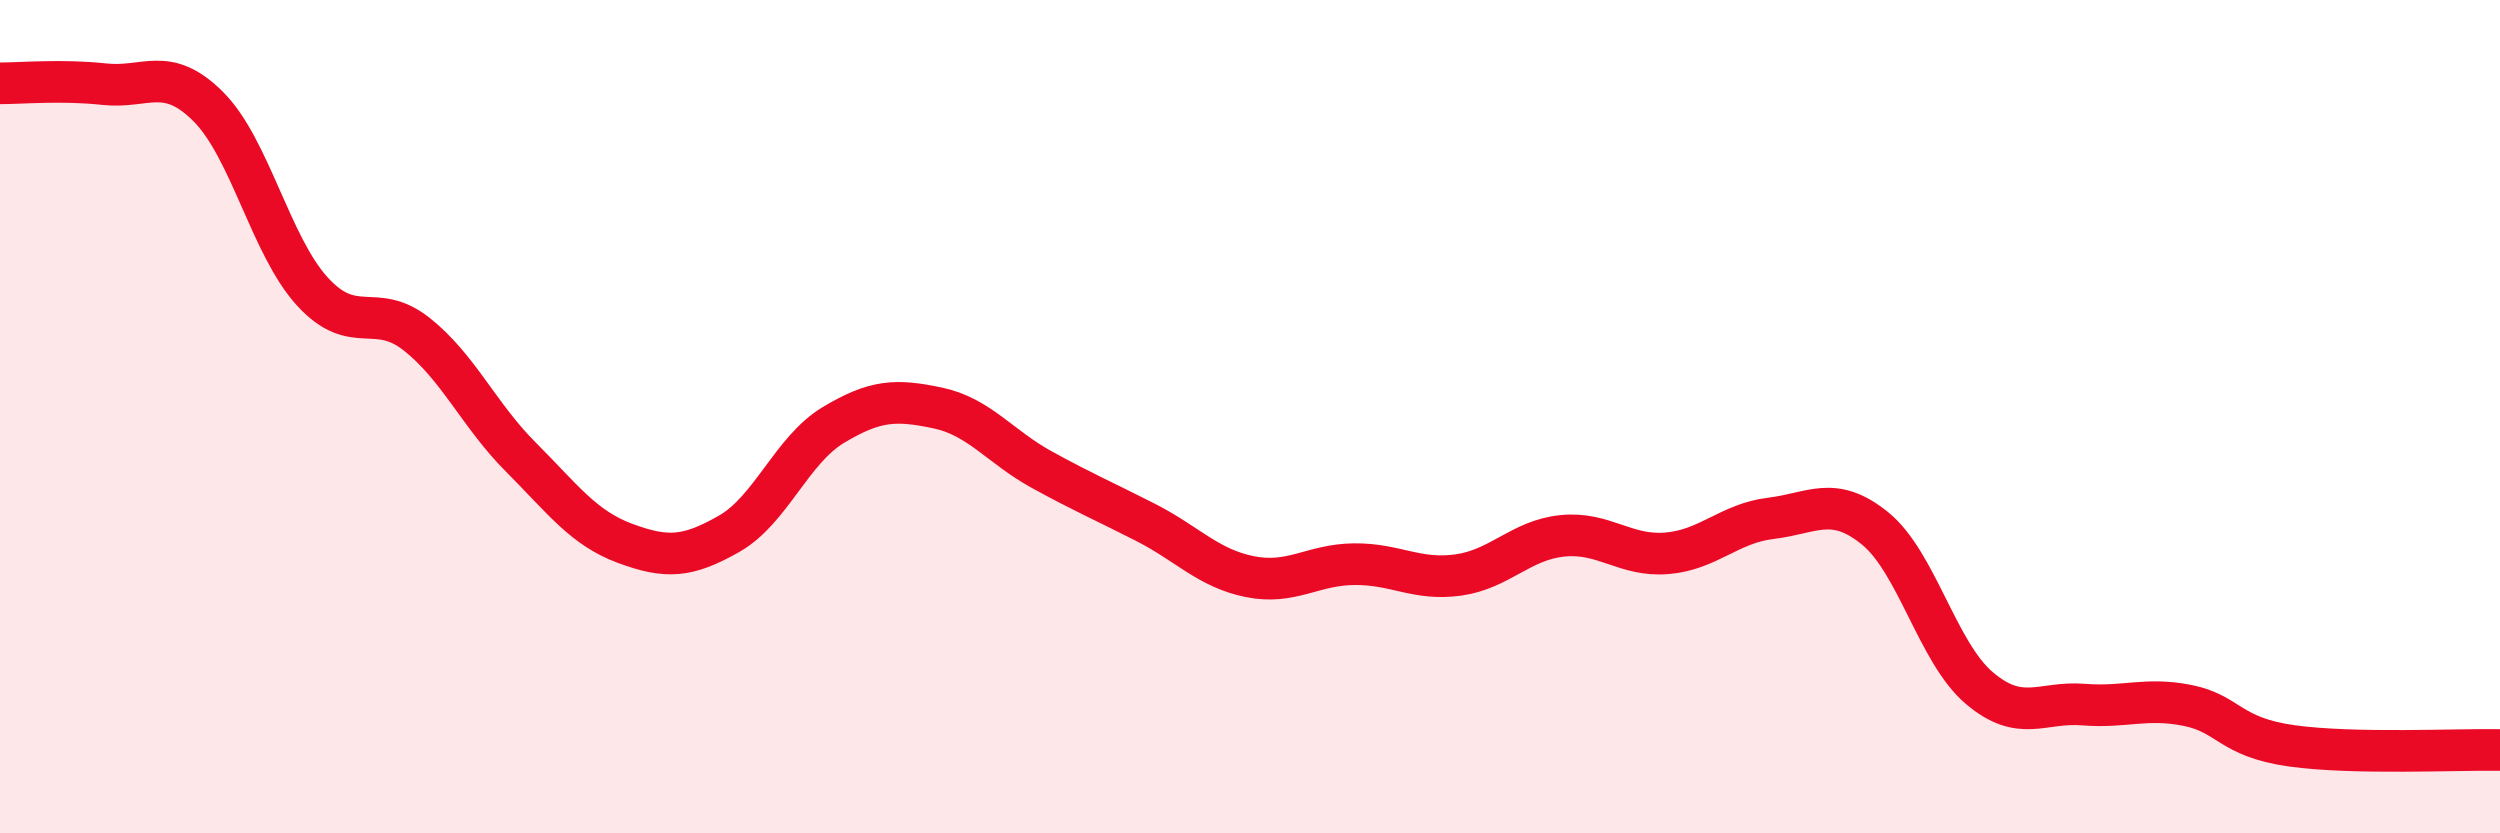 
    <svg width="60" height="20" viewBox="0 0 60 20" xmlns="http://www.w3.org/2000/svg">
      <path
        d="M 0,2 C 0.5,2 1.5,1.91 2.5,2.02 C 3.5,2.13 4,1.56 5,2.56 C 6,3.56 6.5,5.91 7.5,7 C 8.5,8.09 9,7.23 10,8.02 C 11,8.81 11.5,9.97 12.5,10.97 C 13.5,11.97 14,12.67 15,13.04 C 16,13.41 16.5,13.38 17.5,12.81 C 18.5,12.24 19,10.8 20,10.2 C 21,9.6 21.5,9.58 22.5,9.79 C 23.5,10 24,10.72 25,11.27 C 26,11.82 26.5,12.03 27.5,12.54 C 28.5,13.05 29,13.64 30,13.84 C 31,14.04 31.5,13.55 32.5,13.54 C 33.5,13.53 34,13.94 35,13.8 C 36,13.66 36.5,12.96 37.5,12.86 C 38.5,12.76 39,13.36 40,13.28 C 41,13.2 41.5,12.56 42.5,12.44 C 43.5,12.32 44,11.87 45,12.68 C 46,13.49 46.5,15.66 47.5,16.51 C 48.5,17.36 49,16.83 50,16.91 C 51,16.99 51.5,16.73 52.5,16.93 C 53.5,17.13 53.5,17.69 55,17.9 C 56.5,18.11 59,17.98 60,18L60 20L0 20Z"
        fill="#EB0A25"
        opacity="0.1"
        stroke-linecap="round"
        stroke-linejoin="round"
      />
      <path
        d="M 0,2 C 0.5,2 1.5,1.91 2.5,2.02 C 3.5,2.13 4,1.56 5,2.56 C 6,3.56 6.5,5.91 7.5,7 C 8.5,8.09 9,7.23 10,8.02 C 11,8.81 11.5,9.97 12.5,10.97 C 13.5,11.97 14,12.67 15,13.04 C 16,13.41 16.5,13.38 17.5,12.81 C 18.5,12.24 19,10.8 20,10.2 C 21,9.6 21.5,9.58 22.5,9.79 C 23.5,10 24,10.72 25,11.27 C 26,11.82 26.5,12.03 27.5,12.54 C 28.5,13.05 29,13.64 30,13.84 C 31,14.04 31.5,13.55 32.5,13.54 C 33.5,13.53 34,13.94 35,13.8 C 36,13.66 36.5,12.96 37.5,12.86 C 38.5,12.76 39,13.36 40,13.28 C 41,13.2 41.5,12.56 42.5,12.44 C 43.5,12.32 44,11.87 45,12.68 C 46,13.49 46.5,15.66 47.5,16.51 C 48.5,17.36 49,16.83 50,16.91 C 51,16.99 51.5,16.73 52.5,16.93 C 53.5,17.13 53.5,17.69 55,17.9 C 56.5,18.11 59,17.98 60,18"
        stroke="#EB0A25"
        stroke-width="1"
        fill="none"
        stroke-linecap="round"
        stroke-linejoin="round"
      />
    </svg>
  